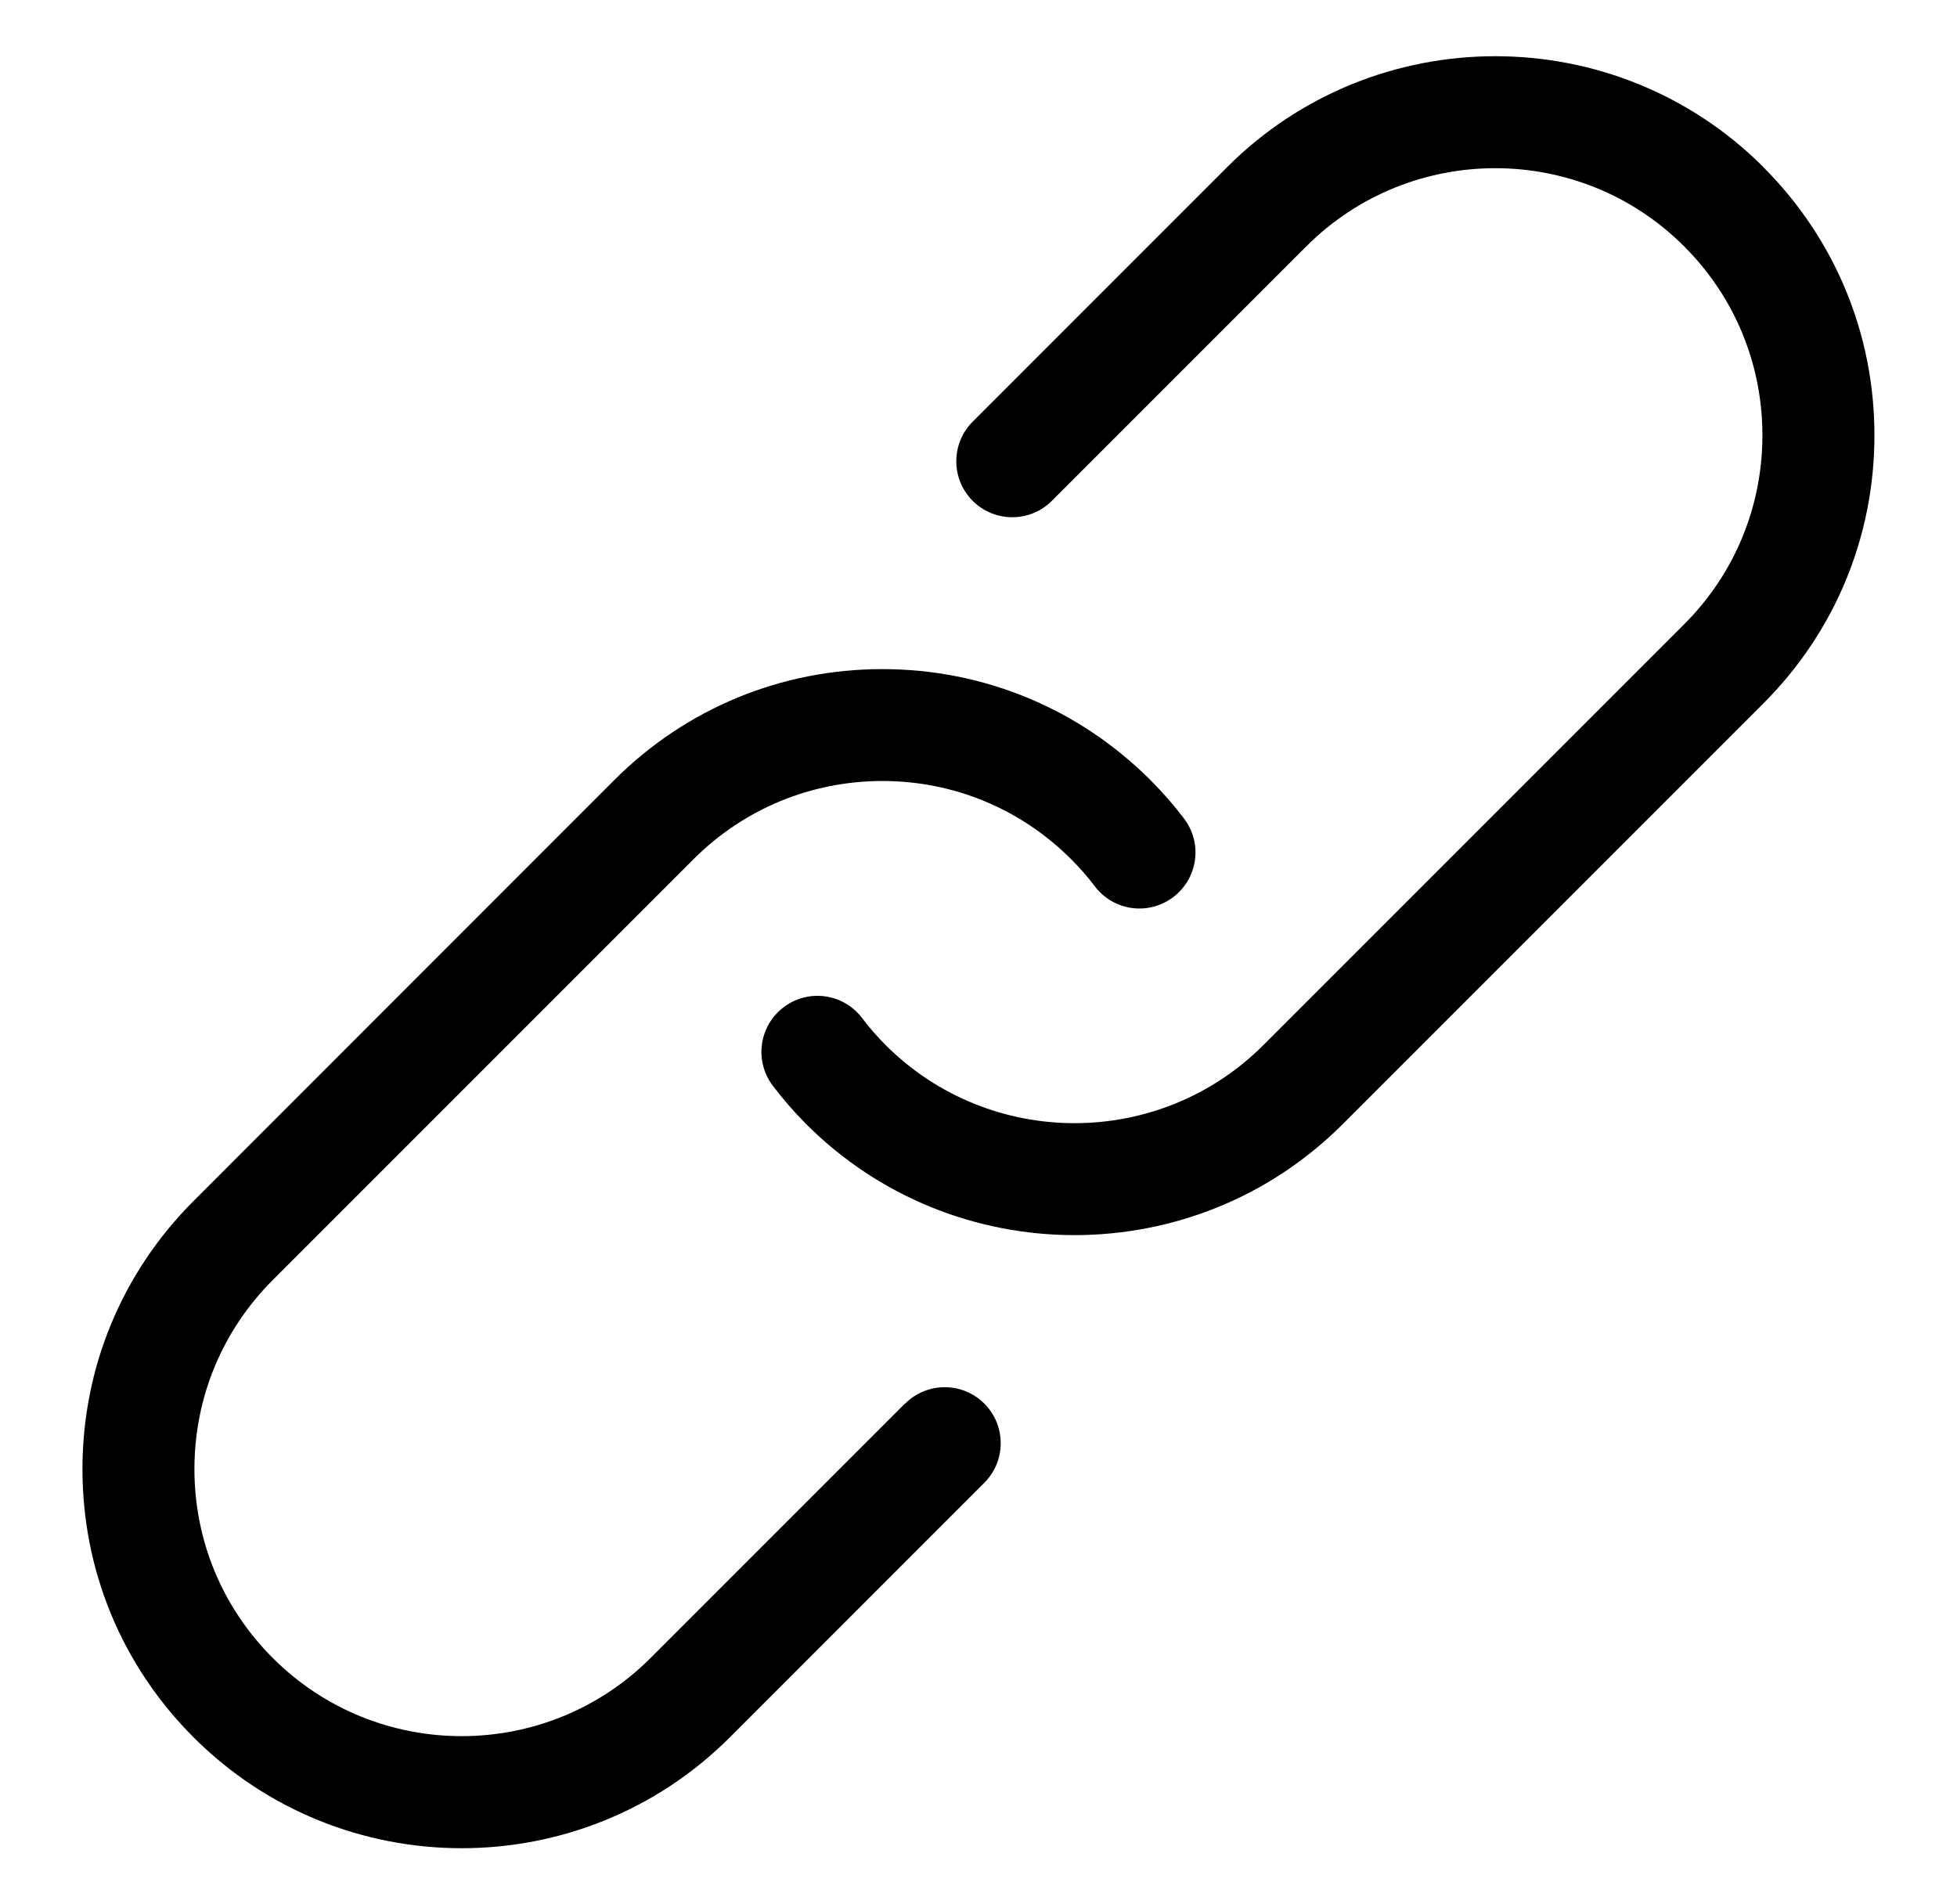 <svg xmlns="http://www.w3.org/2000/svg" width="37" height="36" viewBox="0 0 37 36" fill="none"><path d="M33.34 3.159C30.545 0.364 25.997 0.364 23.201 3.159L18.39 7.971C17.977 8.384 17.977 9.055 18.39 9.468C18.803 9.881 19.474 9.881 19.887 9.468L24.698 4.657C26.668 2.687 29.872 2.687 31.841 4.657C32.796 5.612 33.321 6.88 33.321 8.229C33.321 9.578 32.796 10.847 31.841 11.802L23.887 19.756C21.918 21.725 18.714 21.725 16.744 19.756C16.577 19.588 16.431 19.421 16.302 19.249C15.95 18.781 15.288 18.686 14.82 19.038C14.352 19.389 14.256 20.052 14.608 20.52C14.798 20.772 15.006 21.013 15.245 21.253C16.643 22.65 18.479 23.349 20.315 23.349C22.151 23.349 23.987 22.65 25.384 21.253L33.338 13.299C34.694 11.944 35.439 10.143 35.439 8.229C35.439 6.315 34.694 4.515 33.338 3.159H33.34Z" fill="black"></path><path d="M17.111 26.532L12.3 31.343C10.33 33.313 7.126 33.313 5.157 31.343C4.202 30.388 3.676 29.12 3.676 27.771C3.676 26.422 4.202 25.153 5.157 24.198L13.111 16.244C14.063 15.291 15.332 14.766 16.681 14.764C18.03 14.764 19.298 15.289 20.253 16.244C20.421 16.414 20.567 16.579 20.696 16.751C21.047 17.219 21.71 17.314 22.178 16.962C22.646 16.611 22.742 15.948 22.39 15.48C22.2 15.228 21.992 14.989 21.751 14.747C20.397 13.394 18.597 12.649 16.681 12.649C14.767 12.649 12.967 13.394 11.613 14.747L3.66 22.703C2.304 24.059 1.559 25.859 1.559 27.773C1.559 29.687 2.304 31.487 3.66 32.843C5.057 34.24 6.893 34.939 8.729 34.939C10.565 34.939 12.401 34.24 13.799 32.843L18.61 28.031C19.023 27.618 19.023 26.947 18.61 26.534C18.197 26.121 17.526 26.121 17.113 26.534L17.111 26.532Z" fill="black"></path></svg>